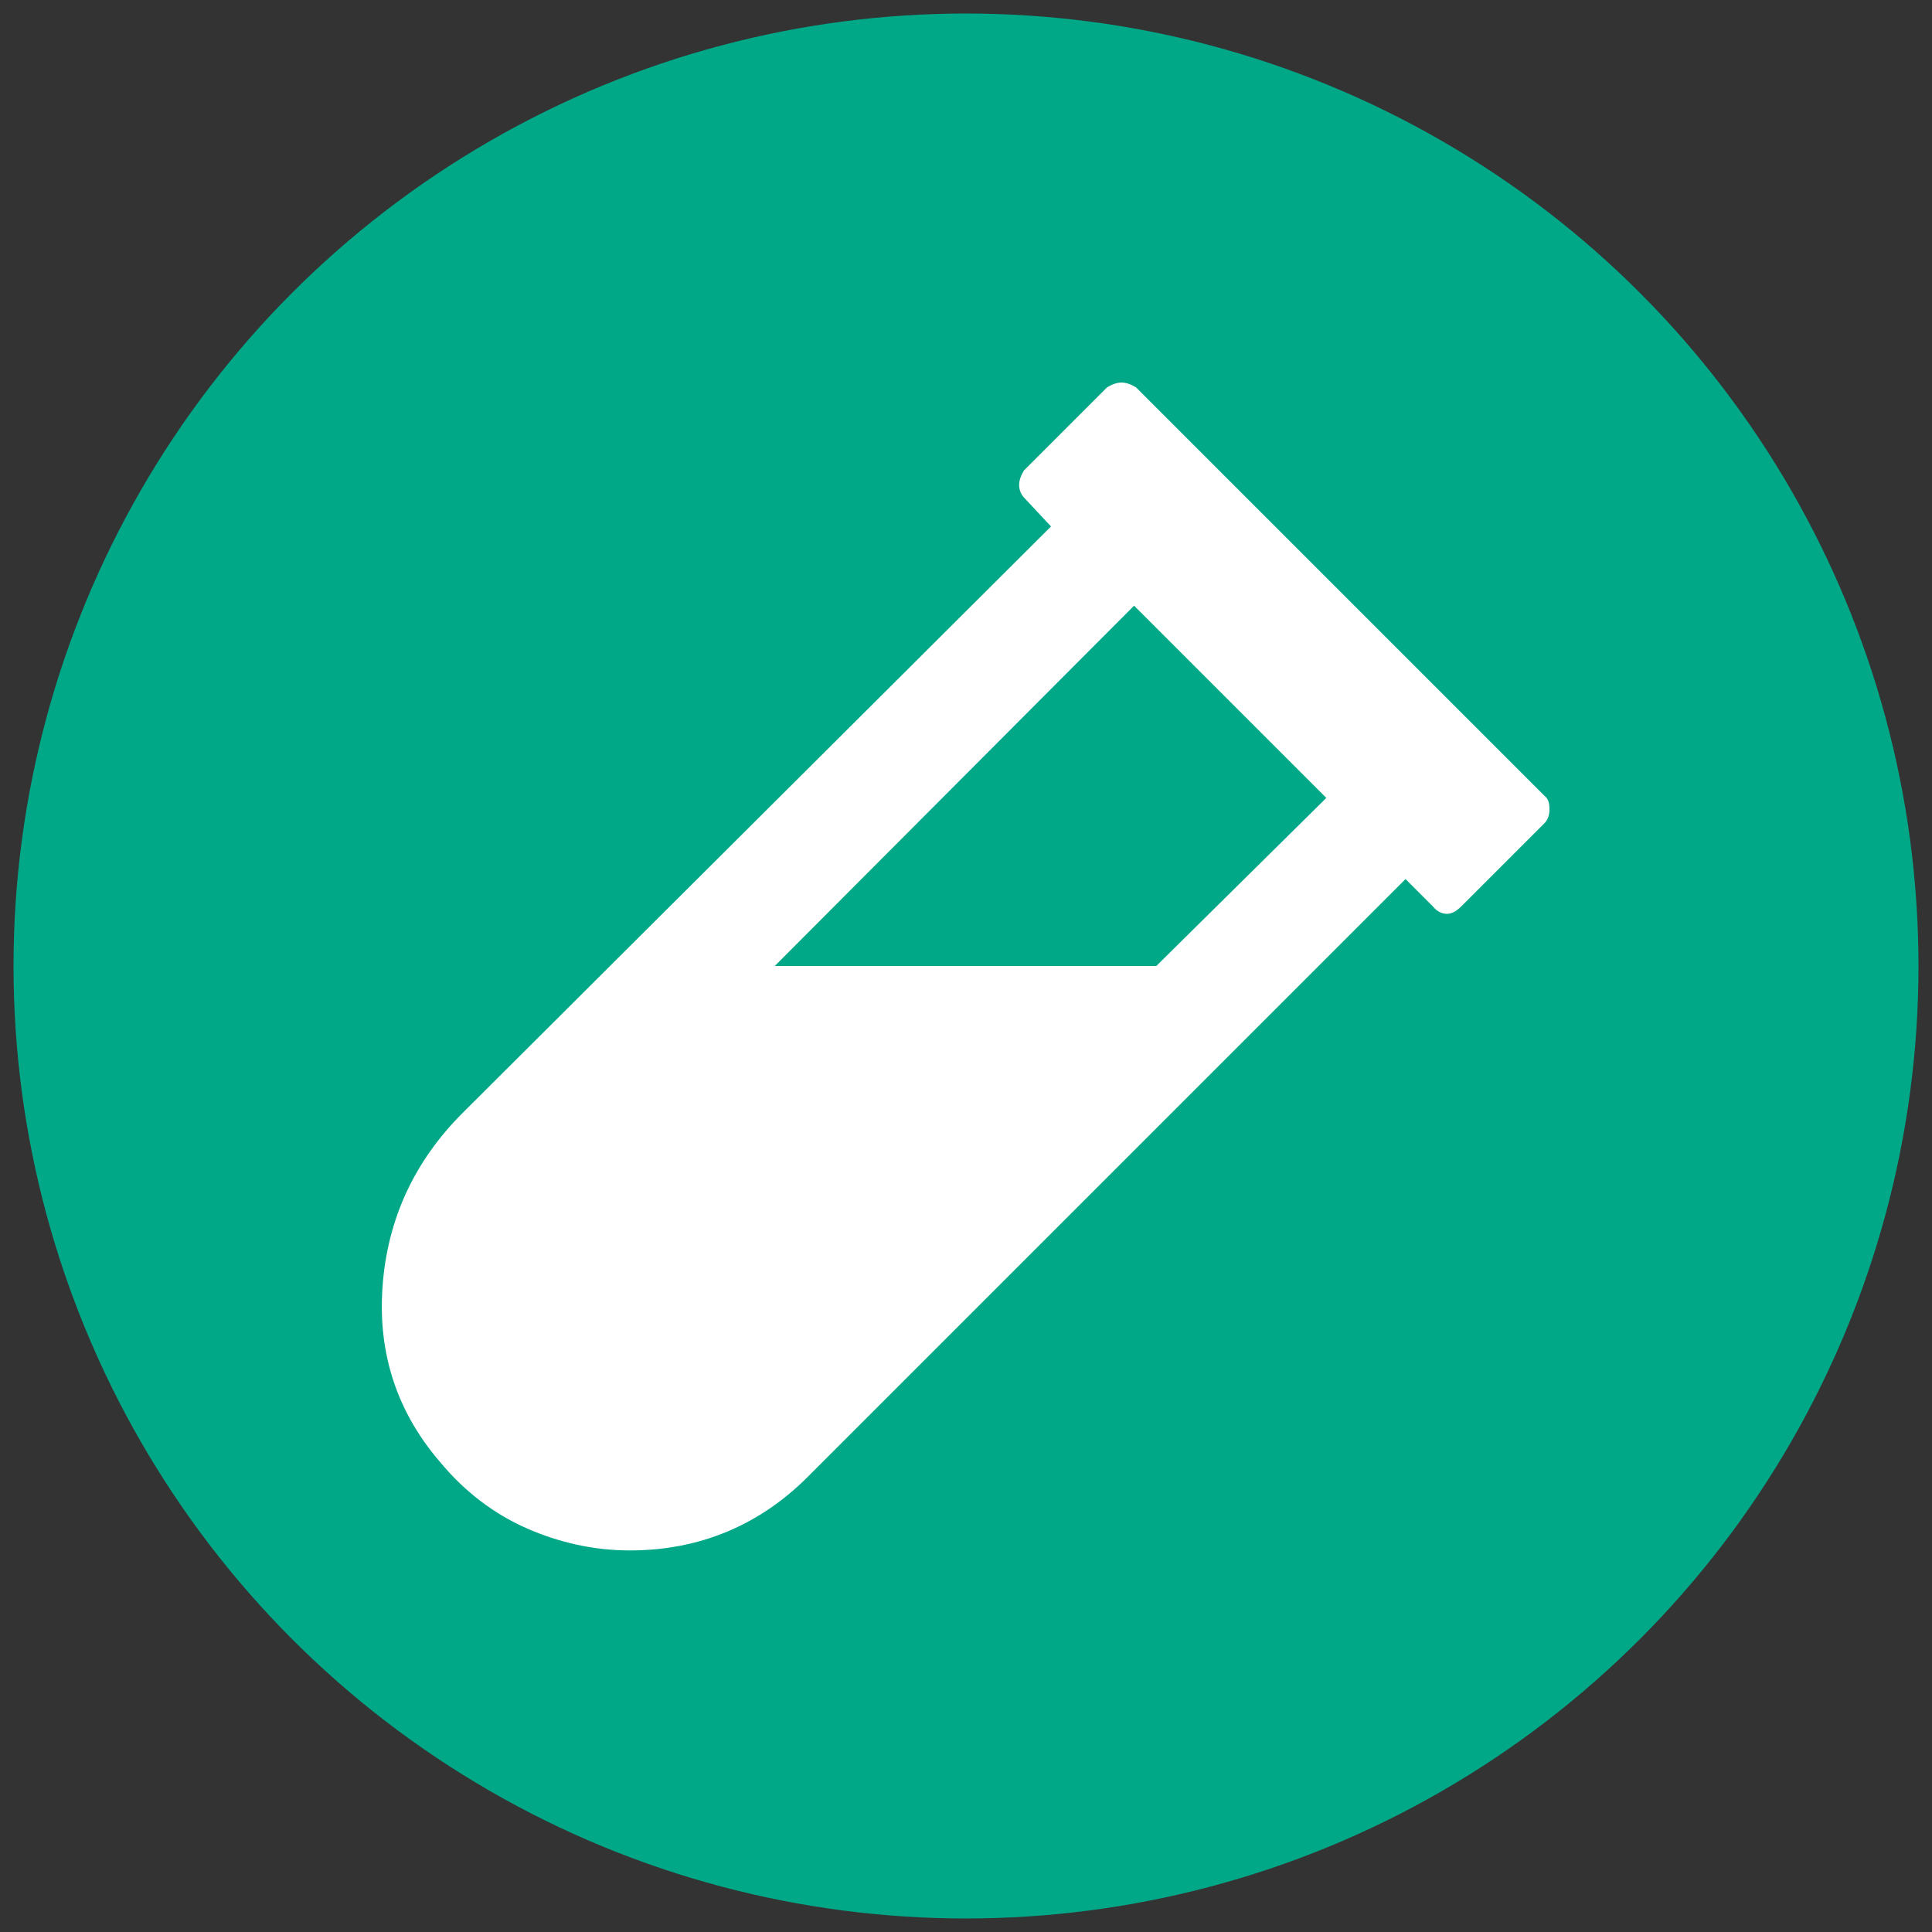 <?xml version="1.0" encoding="utf-8"?>
<!-- Generator: Adobe Illustrator 25.4.1, SVG Export Plug-In . SVG Version: 6.00 Build 0)  -->
<svg version="1.1" id="Layer_1" xmlns="http://www.w3.org/2000/svg" xmlns:xlink="http://www.w3.org/1999/xlink" x="0px" y="0px"
	 viewBox="0 0 200 200" style="enable-background:new 0 0 200 200;" xml:space="preserve">
<rect x="0" y="0" width="200" height="200" fill="#333333" stroke="none"/>
<style type="text/css">
	.st0{fill:#00A888;}
	.st1{fill:#FFFFFF;}
</style>
<circle class="st0" cx="100" cy="100" r="98.6"/>
<g>
	<path class="st1" d="M160.4,83.8c0,0.6-0.2,1.1-0.5,1.4l-8.6,8.6c-0.5,0.5-1,0.8-1.5,0.8s-1-0.2-1.5-0.8l-2.8-2.8l-61.9,61.9
		c-5,5-11.2,7.6-18.4,7.6c-3.7,0-7.3-0.8-10.7-2.3s-6.4-3.8-8.9-6.8c-4.5-5.2-6.5-11.3-6-18.2c0.5-7,3.3-13,8.3-18l60.9-60.7l-2.8-3
		c-0.3-0.3-0.5-0.8-0.5-1.3s0.2-1,0.5-1.5l8.6-8.6c0.5-0.3,1-0.5,1.5-0.5s1,0.2,1.5,0.5l42.3,42.3C160.3,82.7,160.4,83.2,160.4,83.8
		z M137.3,82.6l-19.9-19.9L80.2,100h39.5L137.3,82.6z"/>
</g>
</svg>

